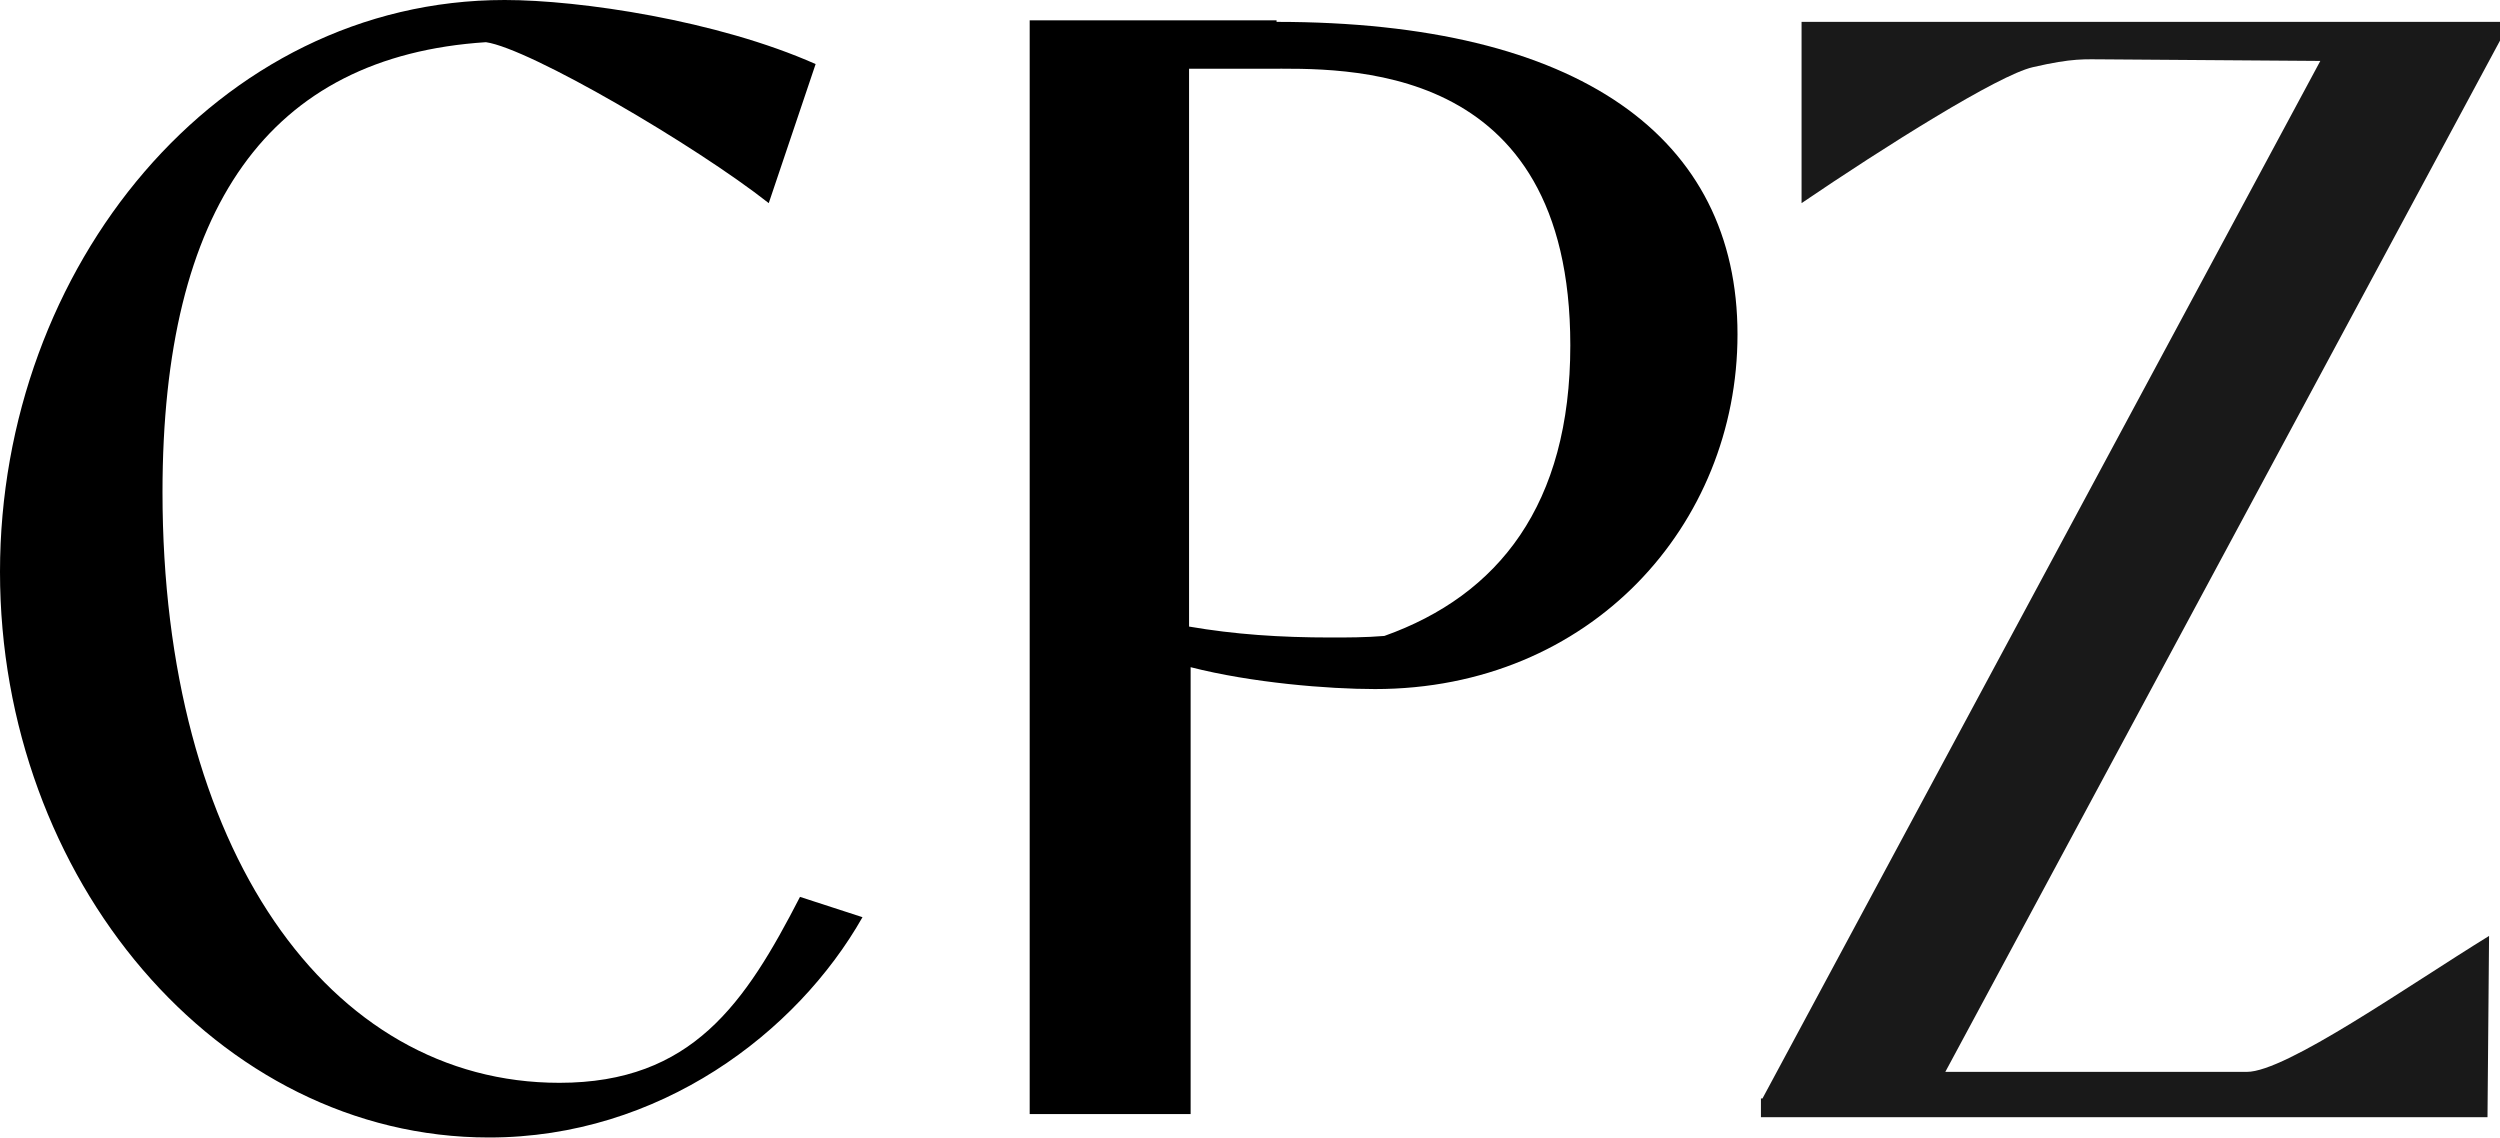<?xml version="1.0" encoding="utf-8"?>
<!-- Generator: Adobe Illustrator 27.3.1, SVG Export Plug-In . SVG Version: 6.00 Build 0)  -->
<svg version="1.1" id="Livello_1" xmlns="http://www.w3.org/2000/svg" xmlns:xlink="http://www.w3.org/1999/xlink" x="0px" y="0px"
	 viewBox="0 0 160 72.8" style="enable-background:new 0 0 160 72.8;" xml:space="preserve">
<style type="text/css">
	.st0{opacity:0.9;}
</style>
<g>
	<path d="M55.2,58.7c-4.2,7.4-13,14.1-23.9,14.1C13.9,72.8,0,56.2,0,36.6C0,17.1,13.9,0,32.3,0c4.8,0,13.6,1.3,19.9,4.1l-3,8.9
		C44.5,9.3,33.9,3.1,31.1,2.7C17.2,3.6,10.4,13.3,10.4,31.5c0,22.8,10.6,37.8,25.4,37.8c8.5,0,11.9-5.1,15.4-11.9L55.2,58.7z"/>
	<path d="M81.7,1.4c19.4,0,29.5,7.4,29.5,20c0,12.2-9.4,22.7-23.2,22.7c-3,0-7.9-0.4-11.8-1.4v28.6H65.9v-70H81.7z M76.1,40.1
		c2.9,0.5,5.8,0.7,9.1,0.7c1,0,2.2,0,3.4-0.1c7.3-2.6,11.9-8.4,11.9-18.6C100.5,3.7,85.9,4.4,81,4.4h-4.9V40.1z"/>
	<path class="st0" d="M112.8,70.3l35.7-66.4l-13.7-0.1c-1.4,0-2.1-0.1-4.7,0.5c-2.2,0.5-9.5,5.1-14.8,8.7l0-11.6H160v1.2l-35.5,66
		l19.3,0c2.5,0,10.3-5.5,15.5-8.7l-0.1,11.6h-46.5V70.3z"/>
</g>
</svg>

